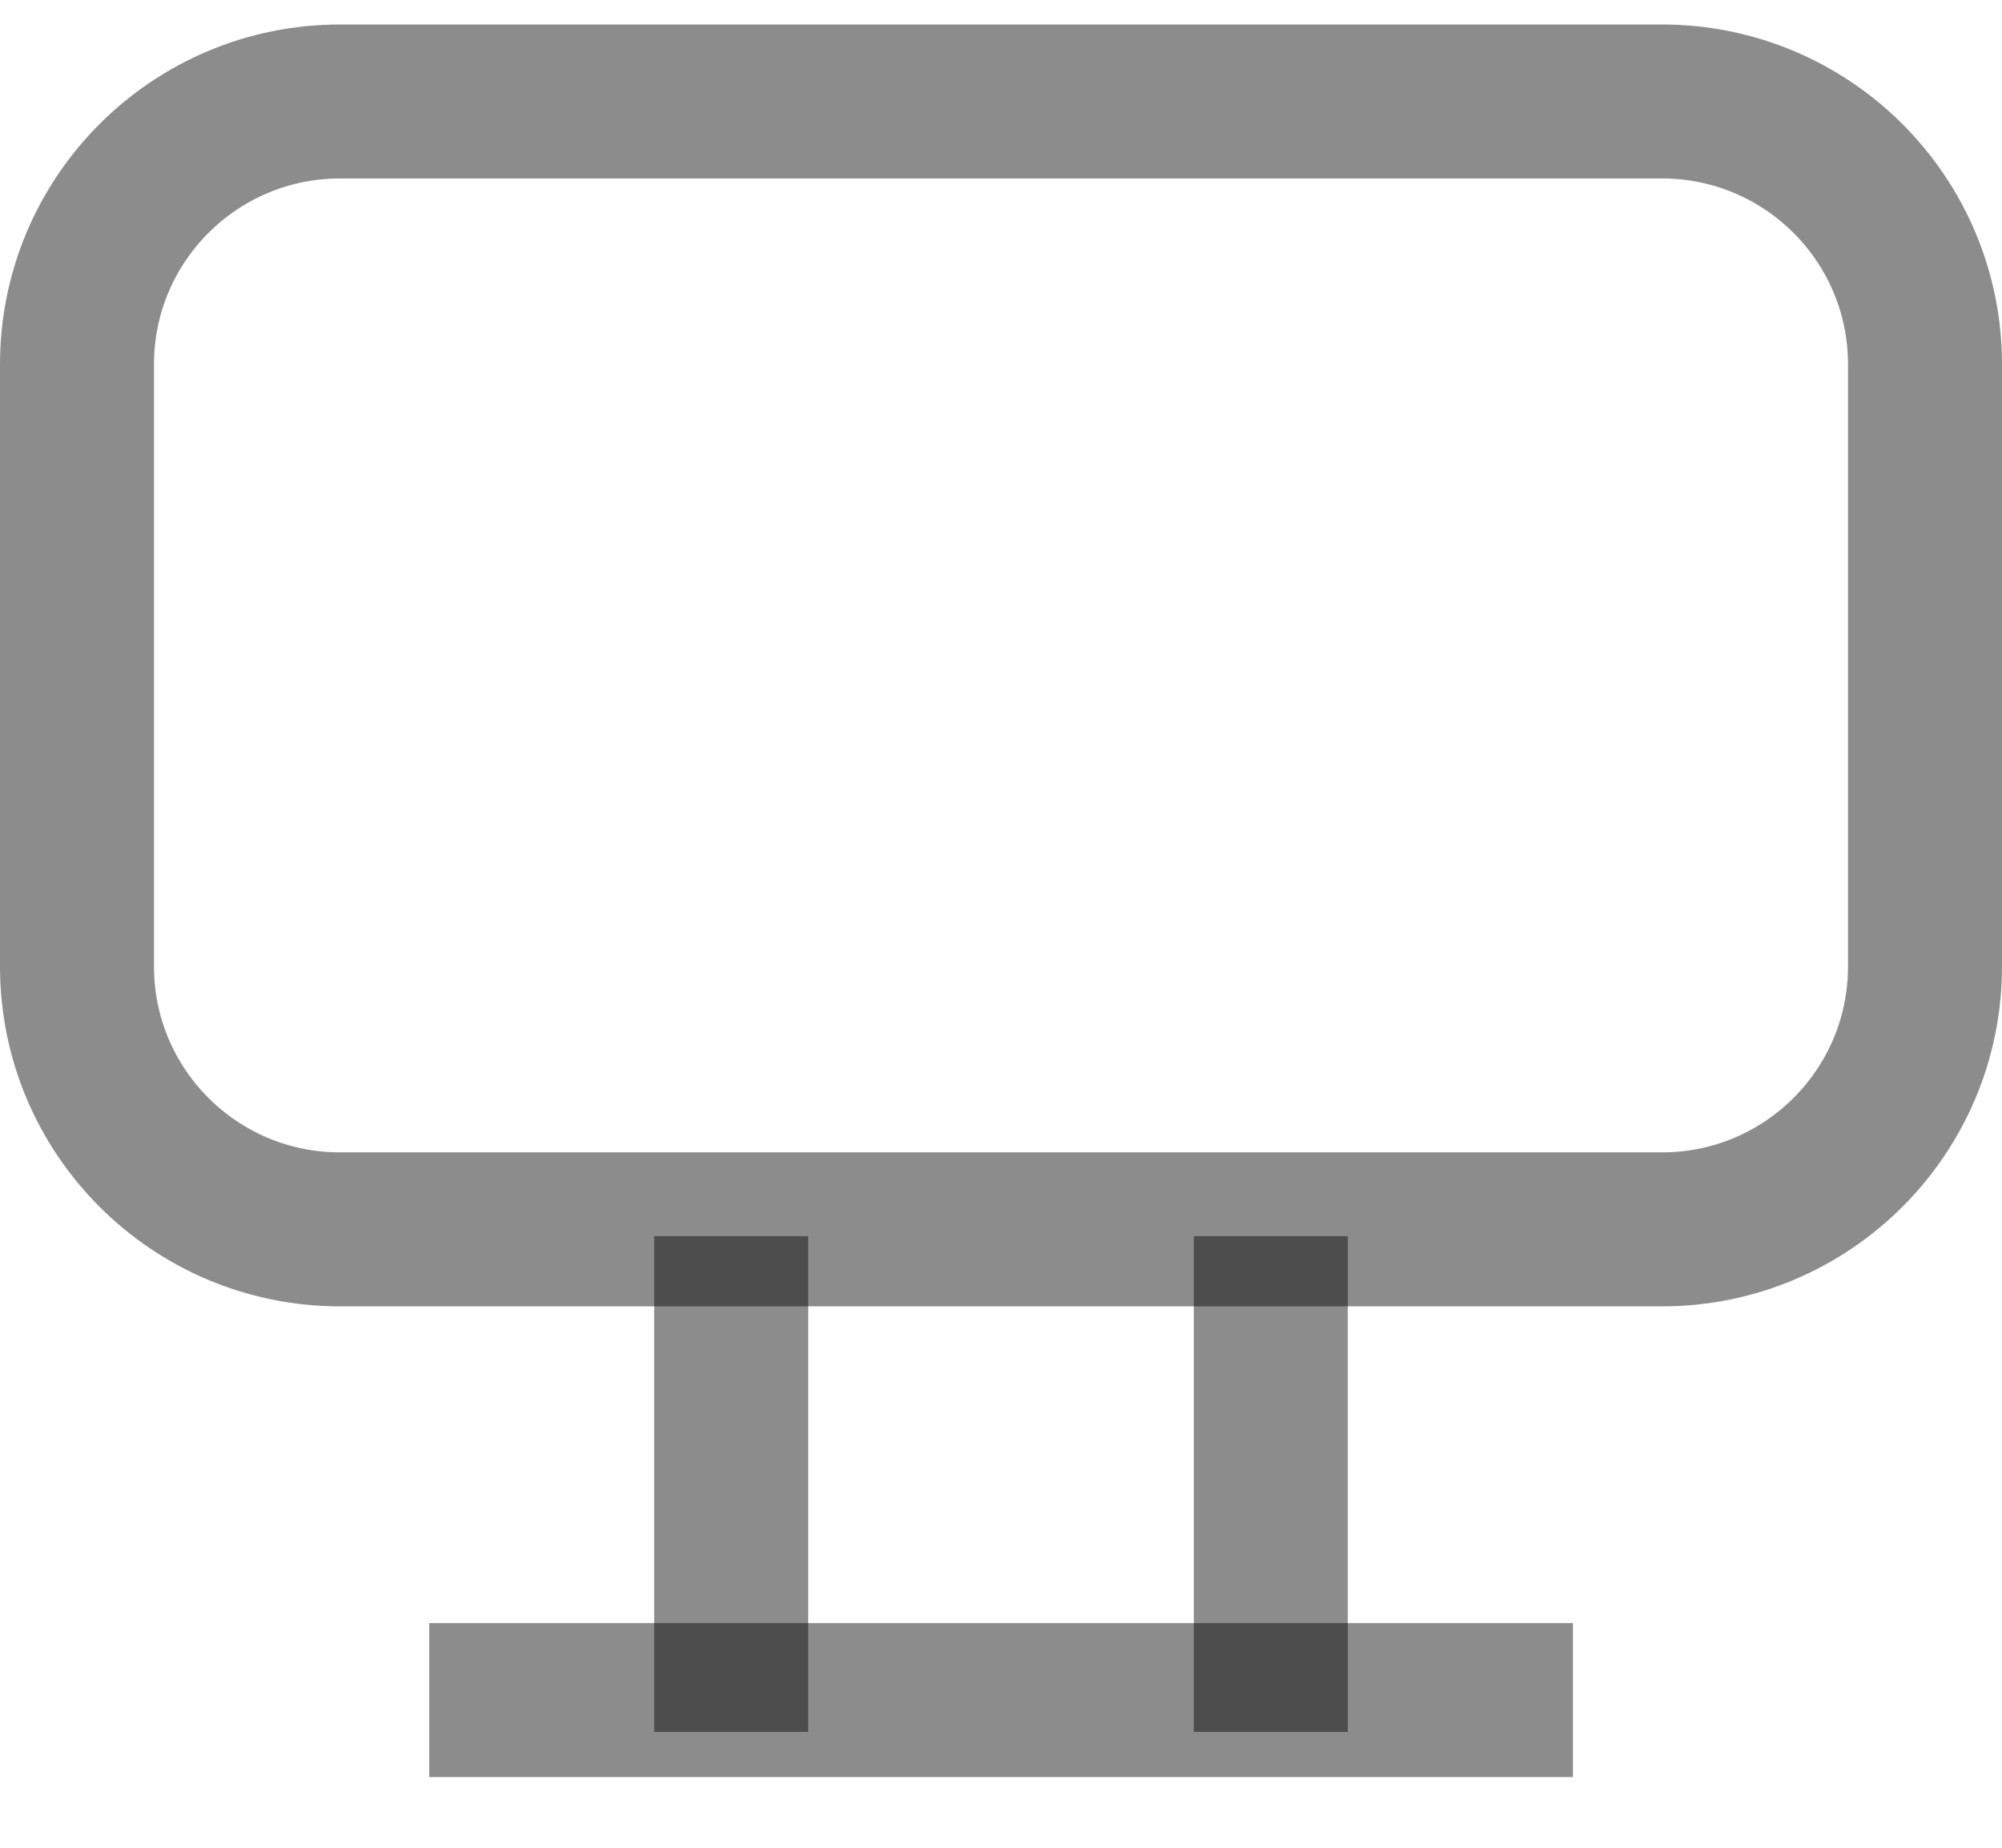 <svg width="13" height="12" viewBox="0 0 13 12" fill="none" xmlns="http://www.w3.org/2000/svg">
<path d="M3.287 11.041H9.714" stroke="black" stroke-opacity="0.45" stroke-linecap="square"/>
<path d="M4.748 10.748V8.528" stroke="black" stroke-opacity="0.45" stroke-linecap="square"/>
<path d="M8.252 10.748V8.528" stroke="black" stroke-opacity="0.45" stroke-linecap="square"/>
<path d="M10.792 0.659H2.208C1.265 0.659 0.5 1.423 0.5 2.366V6.277C0.5 7.22 1.265 7.984 2.208 7.984H10.792C11.735 7.984 12.5 7.22 12.5 6.277V2.366C12.5 1.423 11.735 0.659 10.792 0.659Z" stroke="black" stroke-opacity="0.45"/>
</svg>